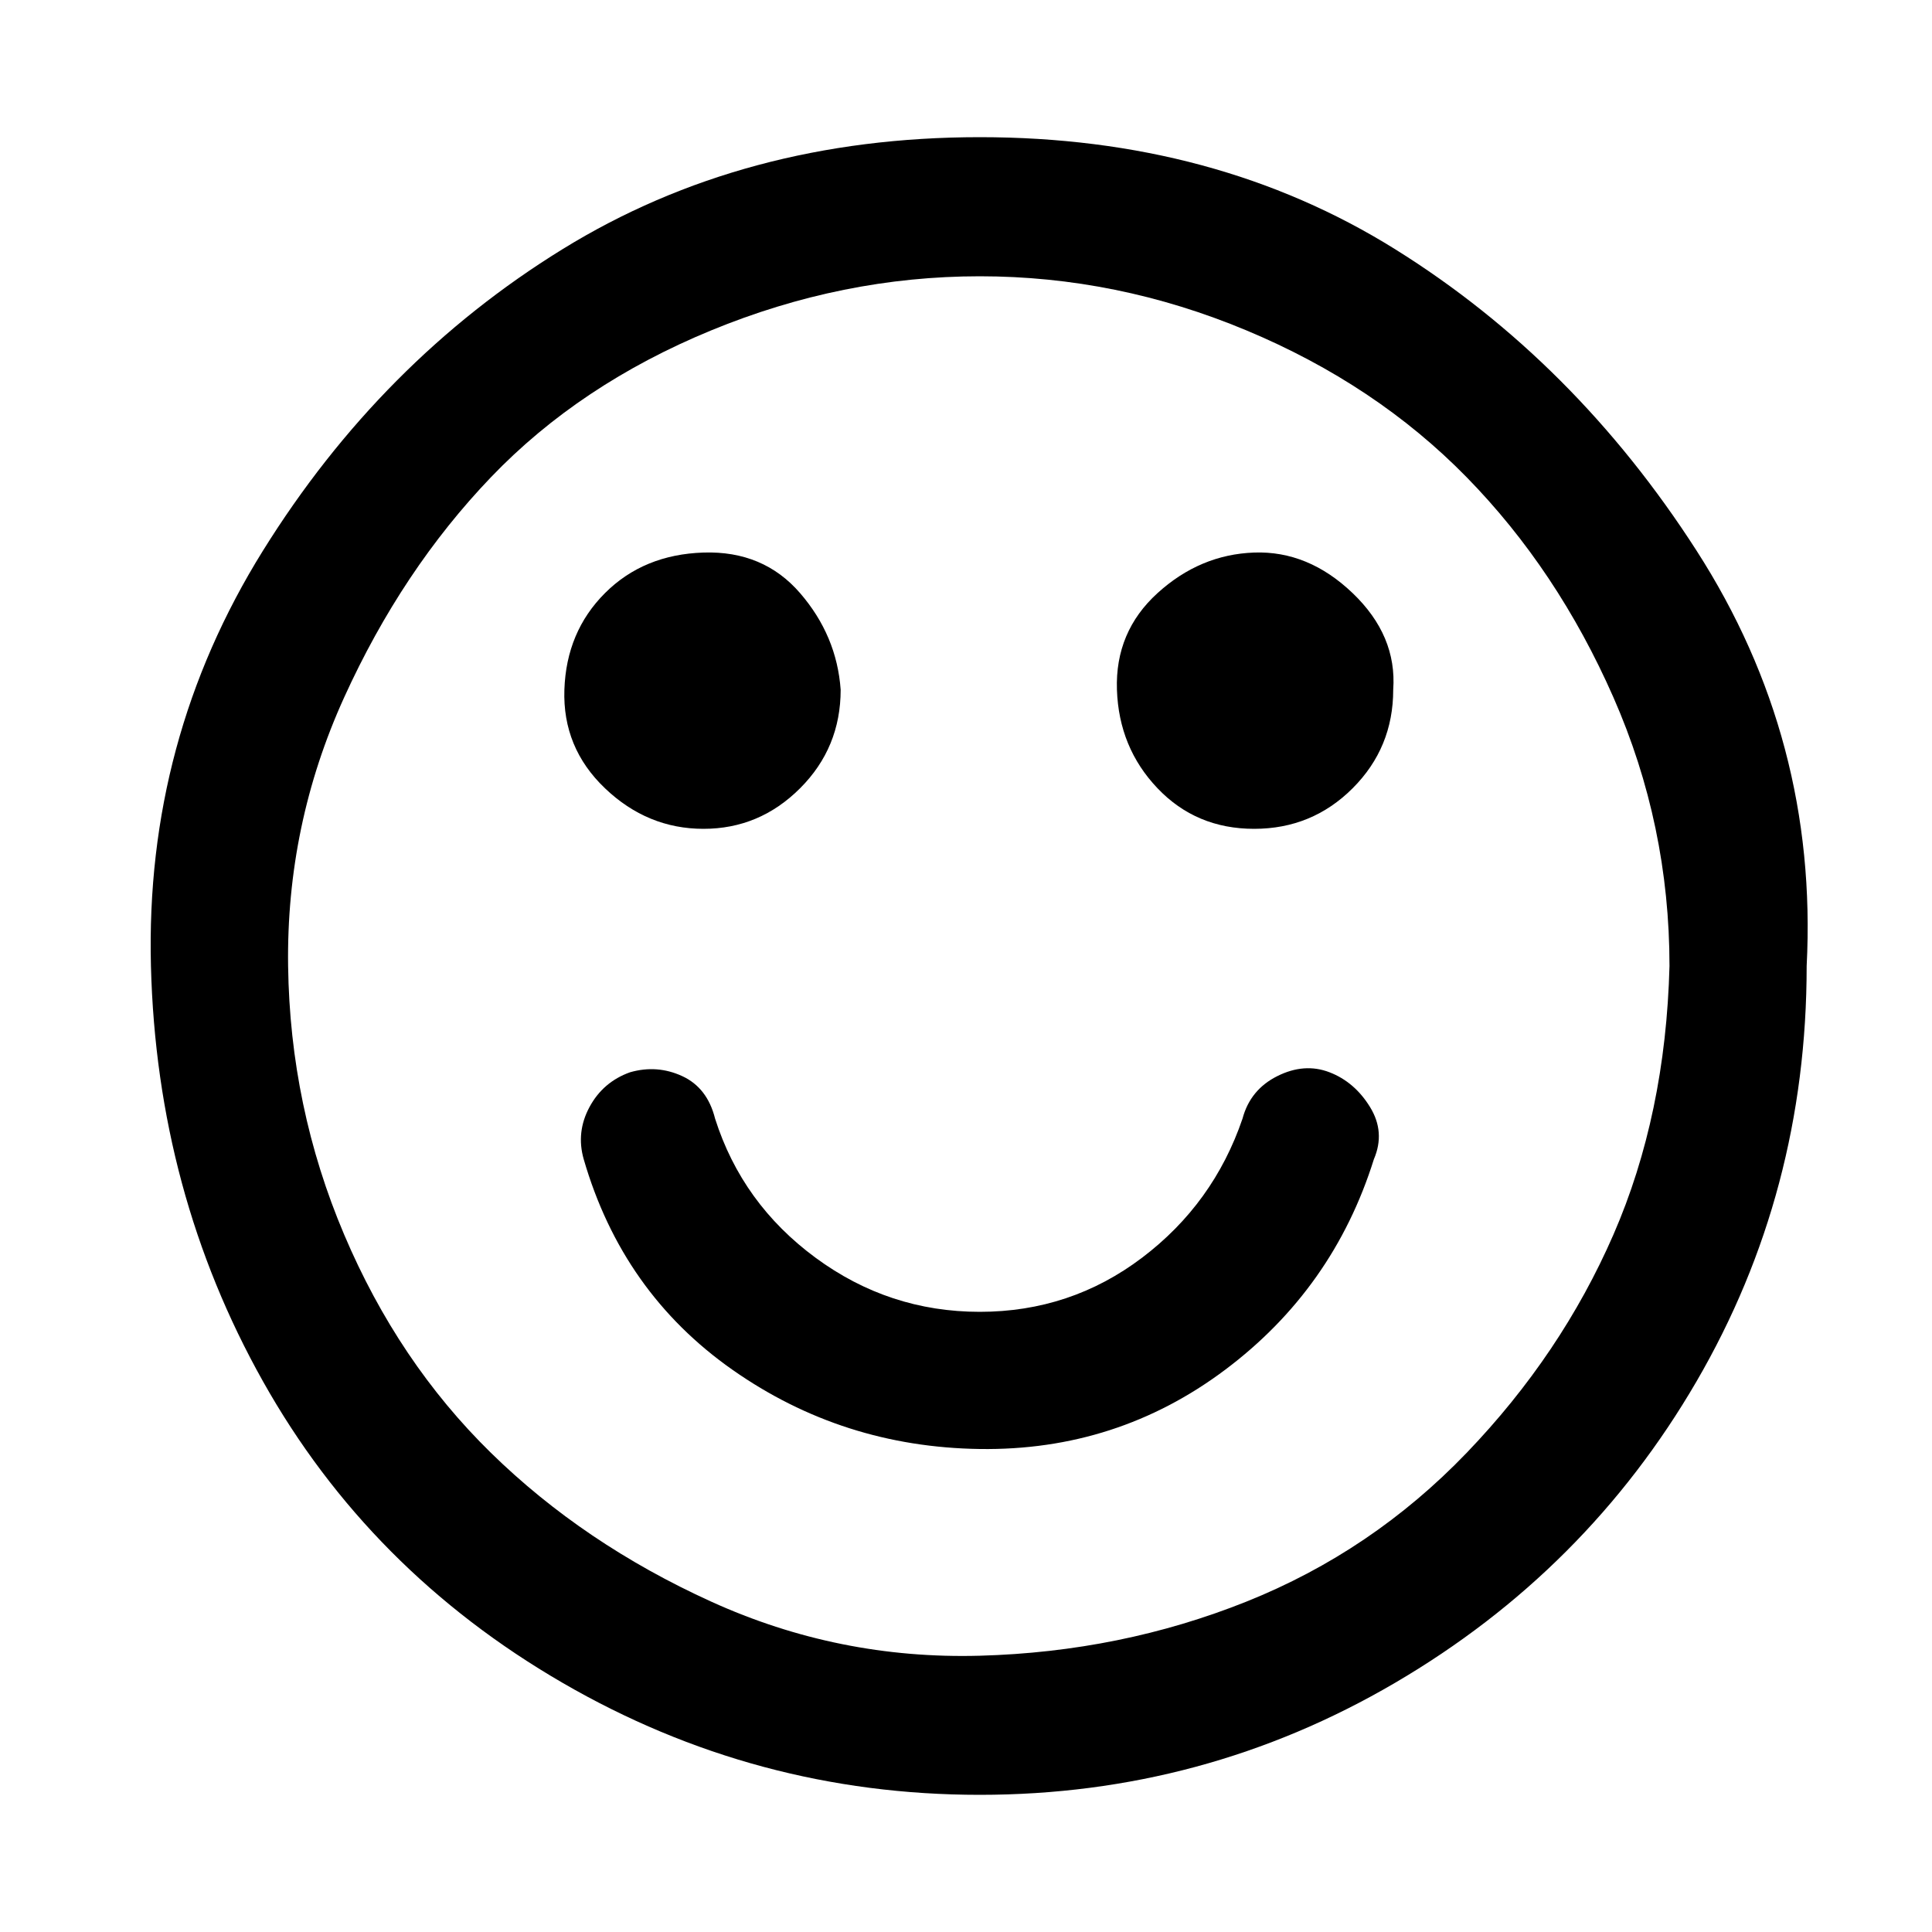 <?xml version="1.0" ?><svg version="1.1" xmlns="http://www.w3.org/2000/svg" width="250" height="250" viewBox="0 0 27 32">
<path style="fill:#000000" d="M20.256 19.2q-0.672 2.144-2.464 3.488t-4.064 1.312-4.096-1.312-2.464-3.488q-0.128-0.448 0.096-0.864t0.672-0.576q0.448-0.128 0.864 0.064t0.544 0.704q0.448 1.408 1.664 2.304t2.72 0.896 2.688-0.896 1.664-2.304q0.128-0.48 0.576-0.704t0.864-0.064 0.672 0.576 0.064 0.864zM11.424 11.424q0 0.96-0.672 1.632t-1.6 0.672-1.632-0.672-0.672-1.632 0.672-1.6 1.632-0.672 1.6 0.672 0.672 1.6zM20.576 11.424q0 0.96-0.672 1.632t-1.632 0.672-1.6-0.672-0.672-1.632 0.672-1.6 1.6-0.672 1.632 0.672 0.672 1.6zM25.152 16q0-2.336-0.928-4.448t-2.432-3.648-3.648-2.432-4.416-0.896-4.448 0.896-3.648 2.432-2.432 3.648-0.928 4.448 0.928 4.448 2.432 3.616 3.648 2.464 4.448 0.896 4.416-0.896 3.648-2.464 2.432-3.616 0.928-4.448zM27.424 16q0 3.744-1.824 6.88t-4.992 4.992-6.88 1.856-6.912-1.856-4.96-4.992-1.856-6.88 1.856-6.88 4.96-4.992 6.912-1.856 6.88 1.856 4.992 4.992 1.824 6.88z"></path>
</svg>